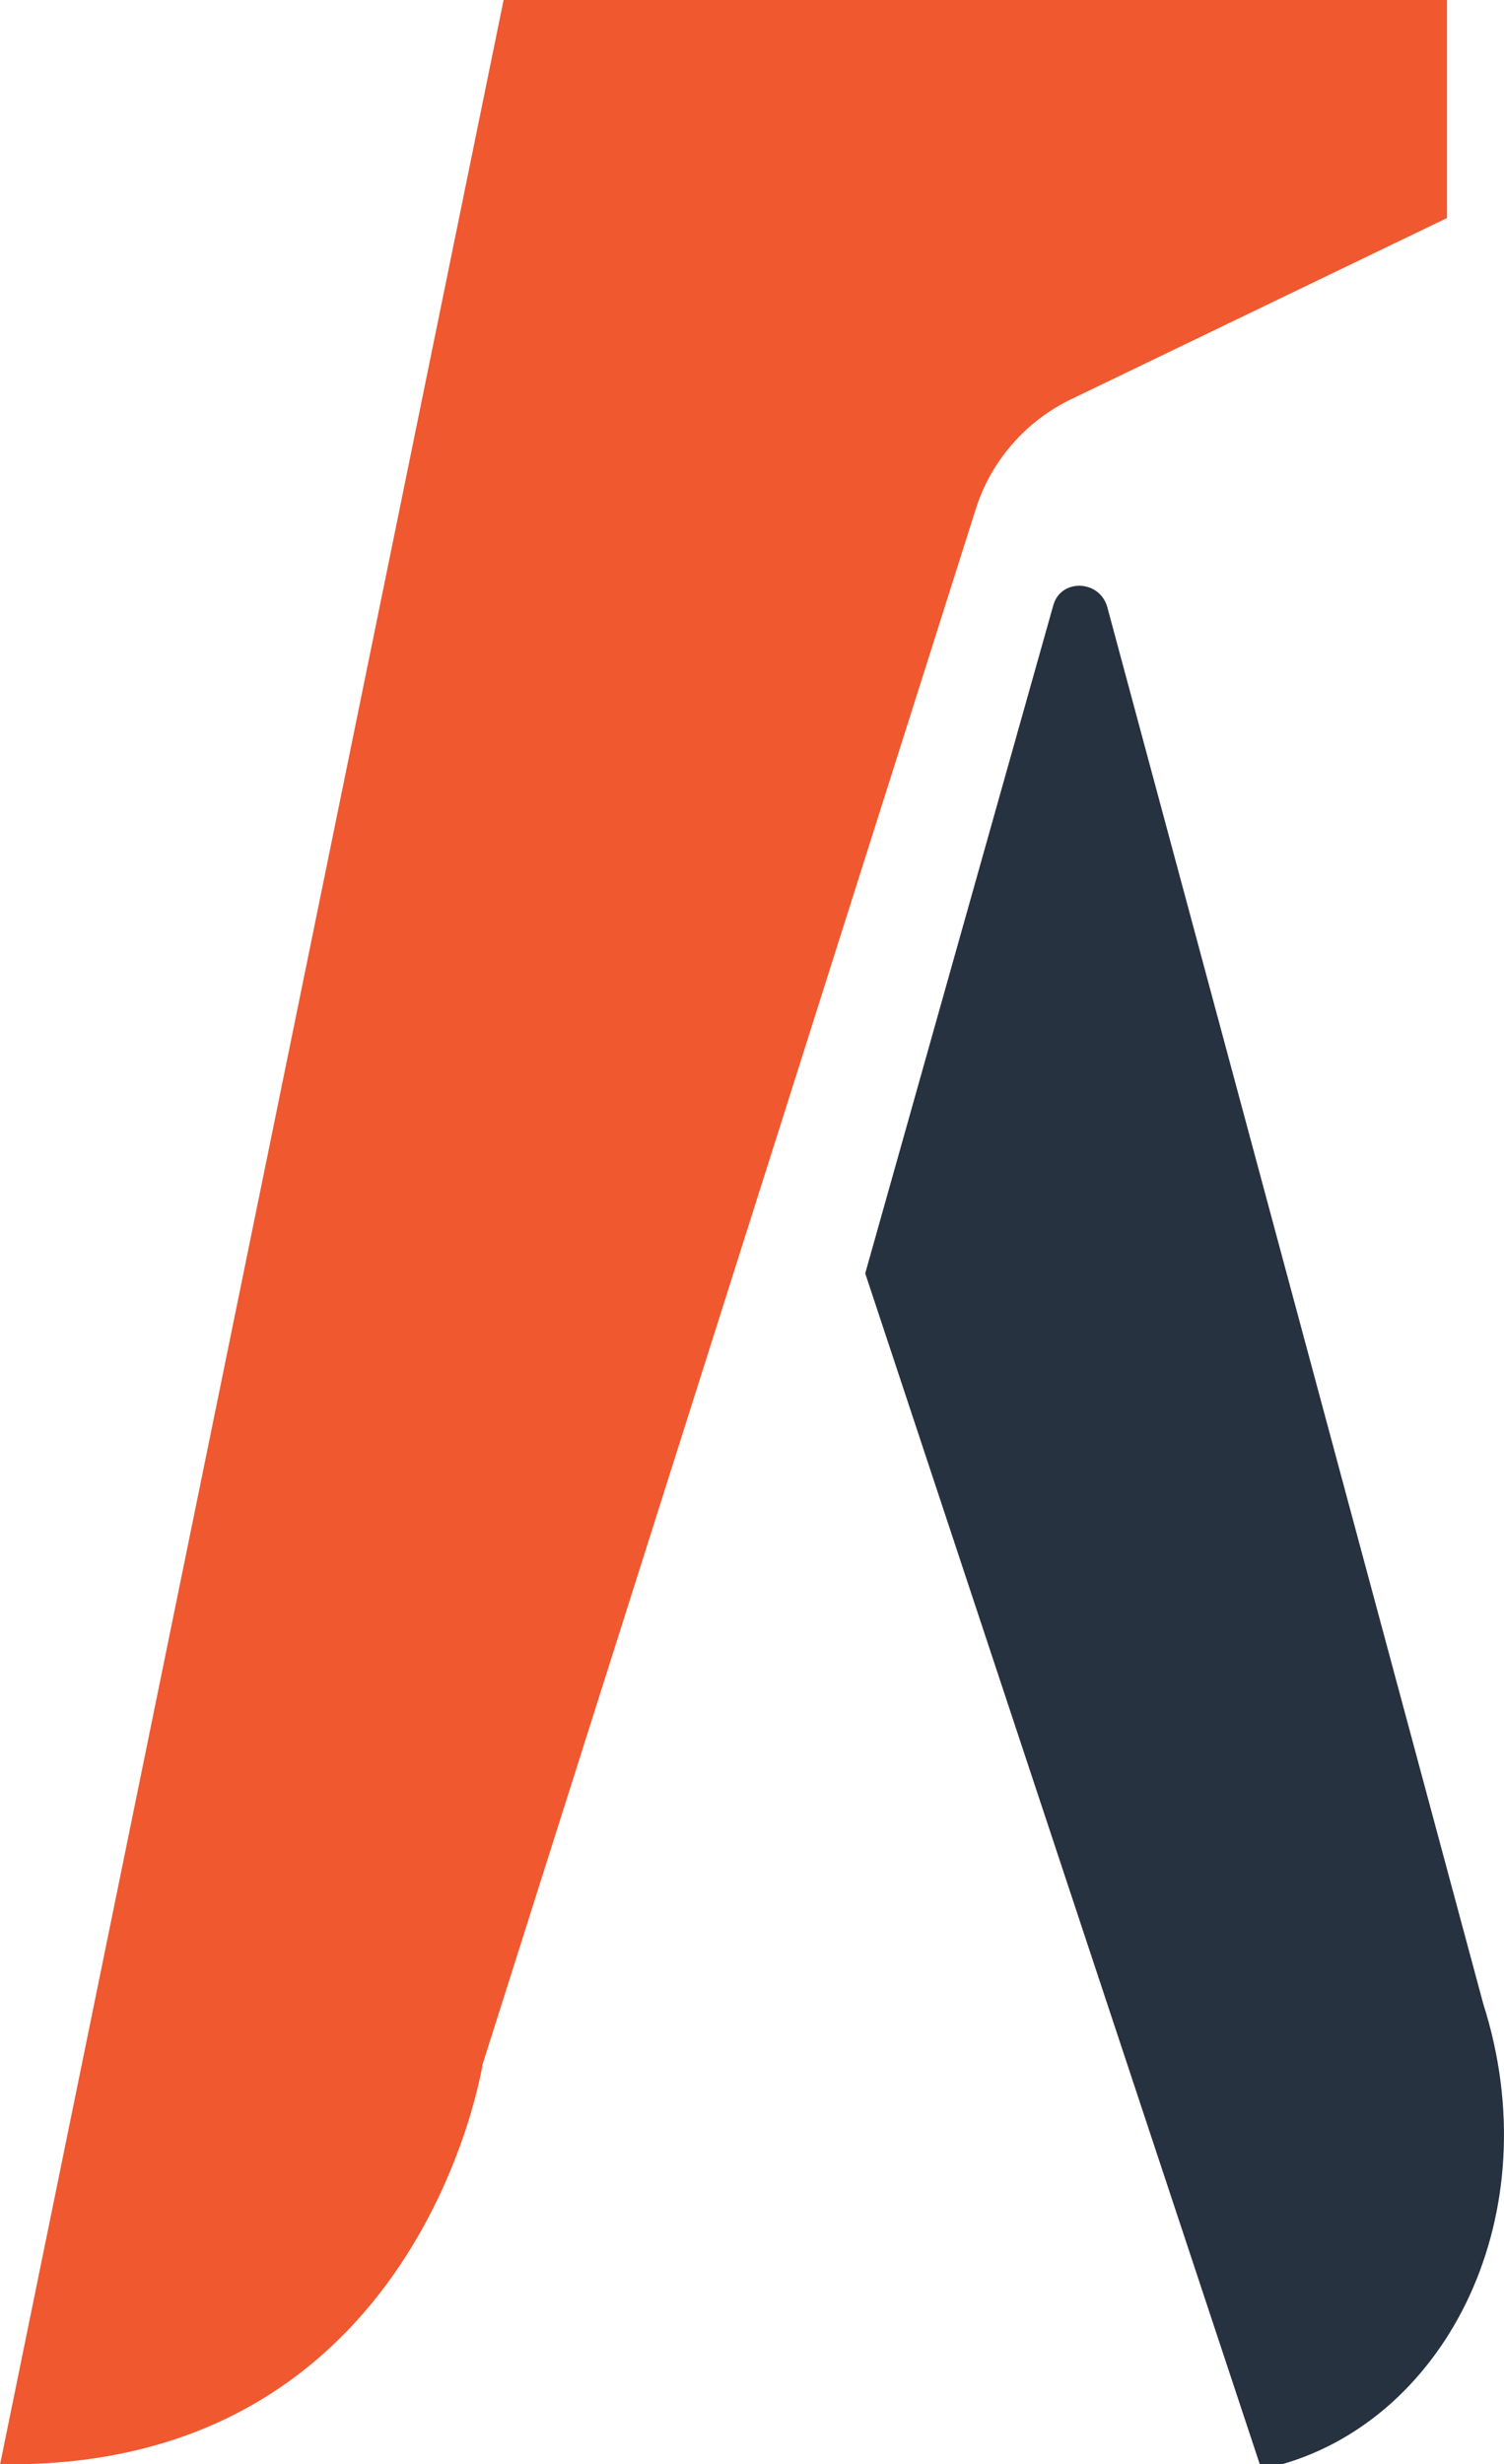 <svg version="1.1" id="Layer_1" xmlns="http://www.w3.org/2000/svg" xmlns:xlink="http://www.w3.org/1999/xlink" x="0px" y="0px" style="enable-background:new 0 0 720 720;" xml:space="preserve" viewBox="195.68 91 328.57 538">
<style type="text/css">
	.st2{fill:#263240;}
	.st3{fill:#F0582F;}

	@media (prefers-color-scheme: dark) {
      .st2{fill:#F7F8F9;}
    }
</style>
<g>
	<path class="st3" d="M429.6,178.2l82.2-39.6V91H305.7l-110,538h2.3c89.7,0,103.1-87.3,103.1-87.3l107.7-339.4   C412.1,191.7,419.7,183,429.6,178.2z"/>
	<path class="st2" d="M437.6,223.6c-1.6-6-10.1-6.4-11.8-0.5l-41.1,145.9L470.9,629h4.8c36.1-10.3,58.7-54.5,44-100.6L437.6,223.6z"/>
</g>
</svg>